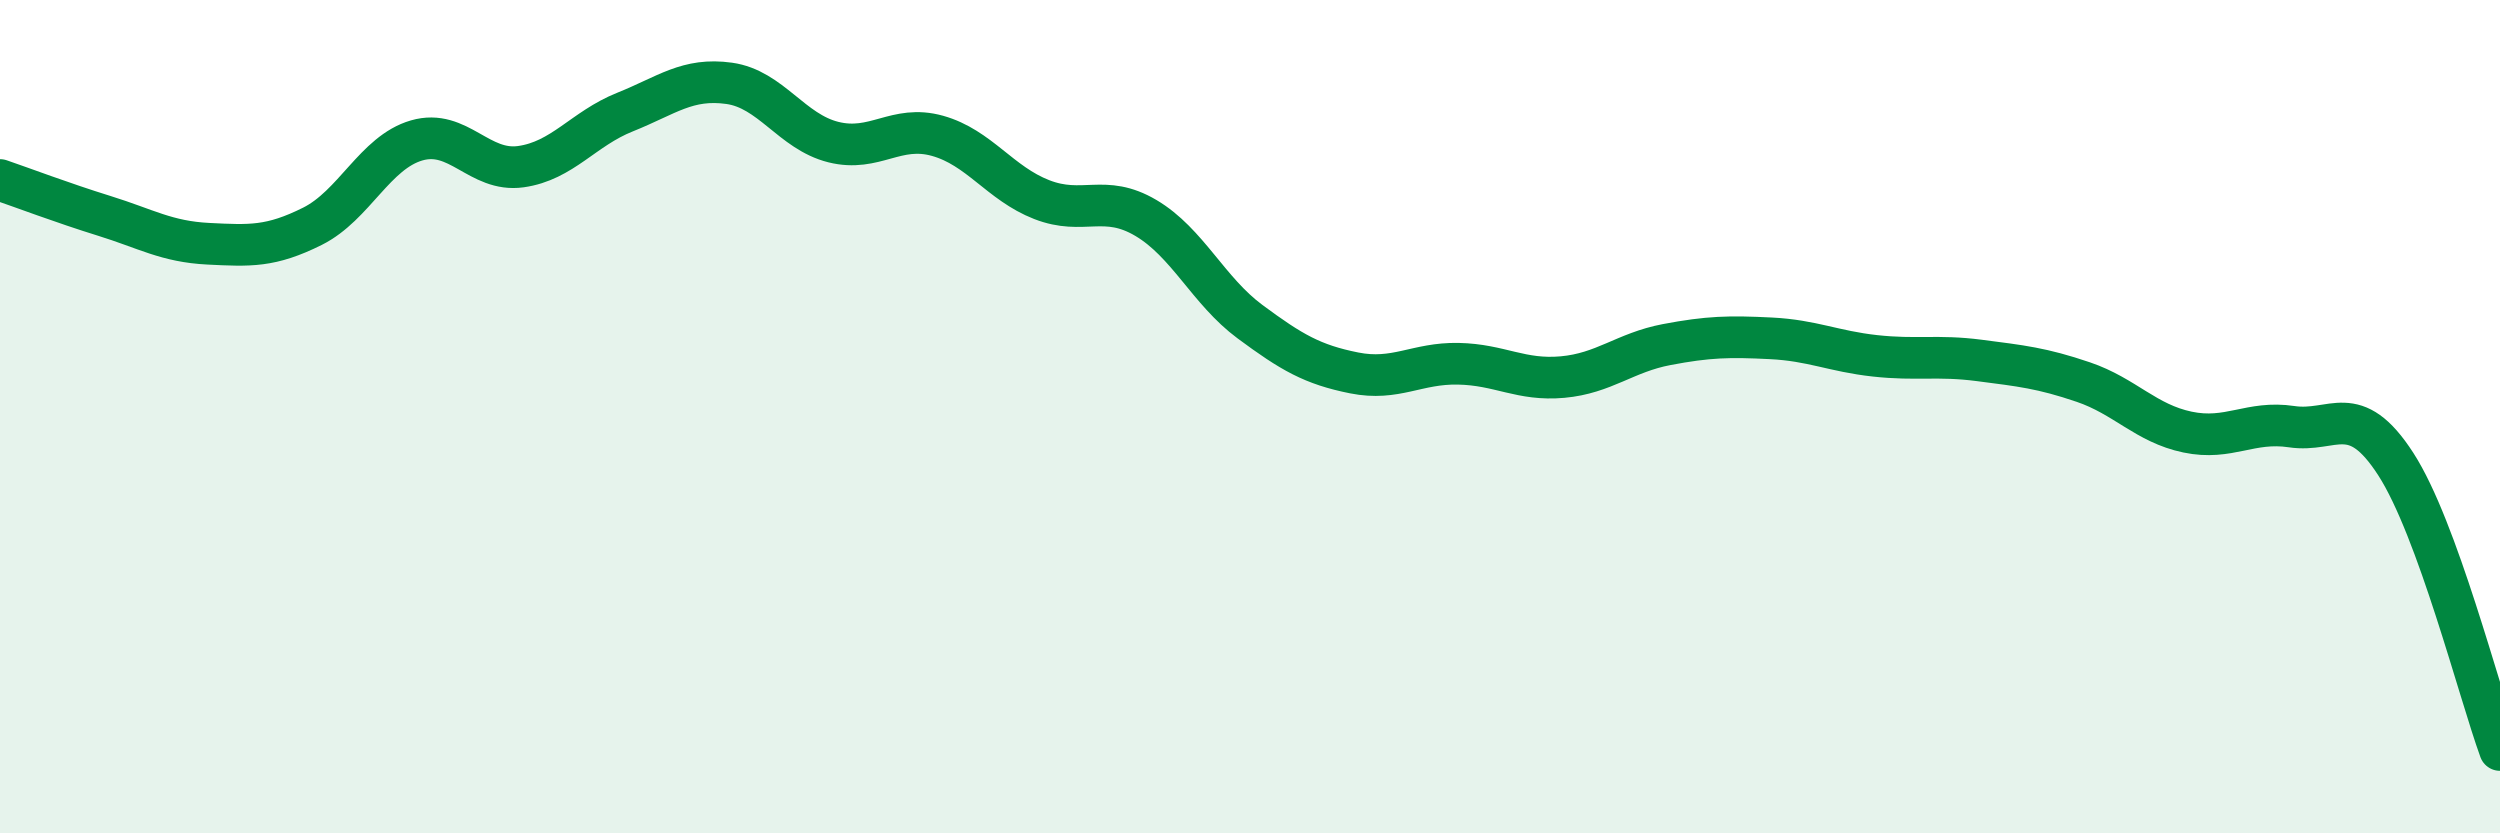 
    <svg width="60" height="20" viewBox="0 0 60 20" xmlns="http://www.w3.org/2000/svg">
      <path
        d="M 0,4.32 C 0.5,4.49 1.5,4.87 2.5,5.18 C 3.5,5.49 4,5.8 5,5.85 C 6,5.9 6.5,5.93 7.5,5.43 C 8.5,4.93 9,3.66 10,3.37 C 11,3.08 11.5,4.14 12.5,4 C 13.5,3.86 14,3.09 15,2.69 C 16,2.29 16.5,1.86 17.5,2 C 18.5,2.14 19,3.16 20,3.41 C 21,3.66 21.5,2.98 22.5,3.26 C 23.5,3.54 24,4.4 25,4.79 C 26,5.18 26.5,4.64 27.5,5.23 C 28.5,5.82 29,6.98 30,7.72 C 31,8.46 31.5,8.75 32.5,8.95 C 33.5,9.15 34,8.71 35,8.73 C 36,8.75 36.5,9.14 37.5,9.05 C 38.5,8.96 39,8.46 40,8.27 C 41,8.08 41.5,8.07 42.5,8.12 C 43.5,8.17 44,8.43 45,8.54 C 46,8.65 46.5,8.52 47.5,8.65 C 48.5,8.78 49,8.83 50,9.17 C 51,9.51 51.5,10.16 52.5,10.37 C 53.5,10.58 54,10.09 55,10.24 C 56,10.39 56.5,9.59 57.5,11.14 C 58.5,12.69 59.5,16.63 60,18L60 20L0 20Z"
        fill="#008740"
        opacity="0.1"
        stroke-linecap="round"
        stroke-linejoin="round"
      />
      <path
        d="M 0,4.32 C 0.5,4.49 1.5,4.87 2.5,5.18 C 3.5,5.49 4,5.8 5,5.85 C 6,5.9 6.5,5.93 7.5,5.43 C 8.5,4.93 9,3.66 10,3.37 C 11,3.08 11.5,4.14 12.5,4 C 13.5,3.86 14,3.09 15,2.69 C 16,2.29 16.5,1.86 17.5,2 C 18.5,2.14 19,3.16 20,3.41 C 21,3.66 21.5,2.98 22.5,3.26 C 23.5,3.54 24,4.4 25,4.79 C 26,5.18 26.5,4.64 27.5,5.23 C 28.5,5.82 29,6.98 30,7.72 C 31,8.46 31.5,8.75 32.5,8.95 C 33.5,9.15 34,8.71 35,8.73 C 36,8.75 36.5,9.14 37.5,9.05 C 38.5,8.96 39,8.46 40,8.27 C 41,8.08 41.5,8.07 42.5,8.12 C 43.5,8.17 44,8.43 45,8.54 C 46,8.65 46.5,8.52 47.5,8.65 C 48.5,8.78 49,8.83 50,9.17 C 51,9.51 51.5,10.16 52.5,10.37 C 53.5,10.58 54,10.09 55,10.24 C 56,10.39 56.5,9.59 57.5,11.14 C 58.5,12.69 59.5,16.63 60,18"
        stroke="#008740"
        stroke-width="1"
        fill="none"
        stroke-linecap="round"
        stroke-linejoin="round"
      />
    </svg>
  